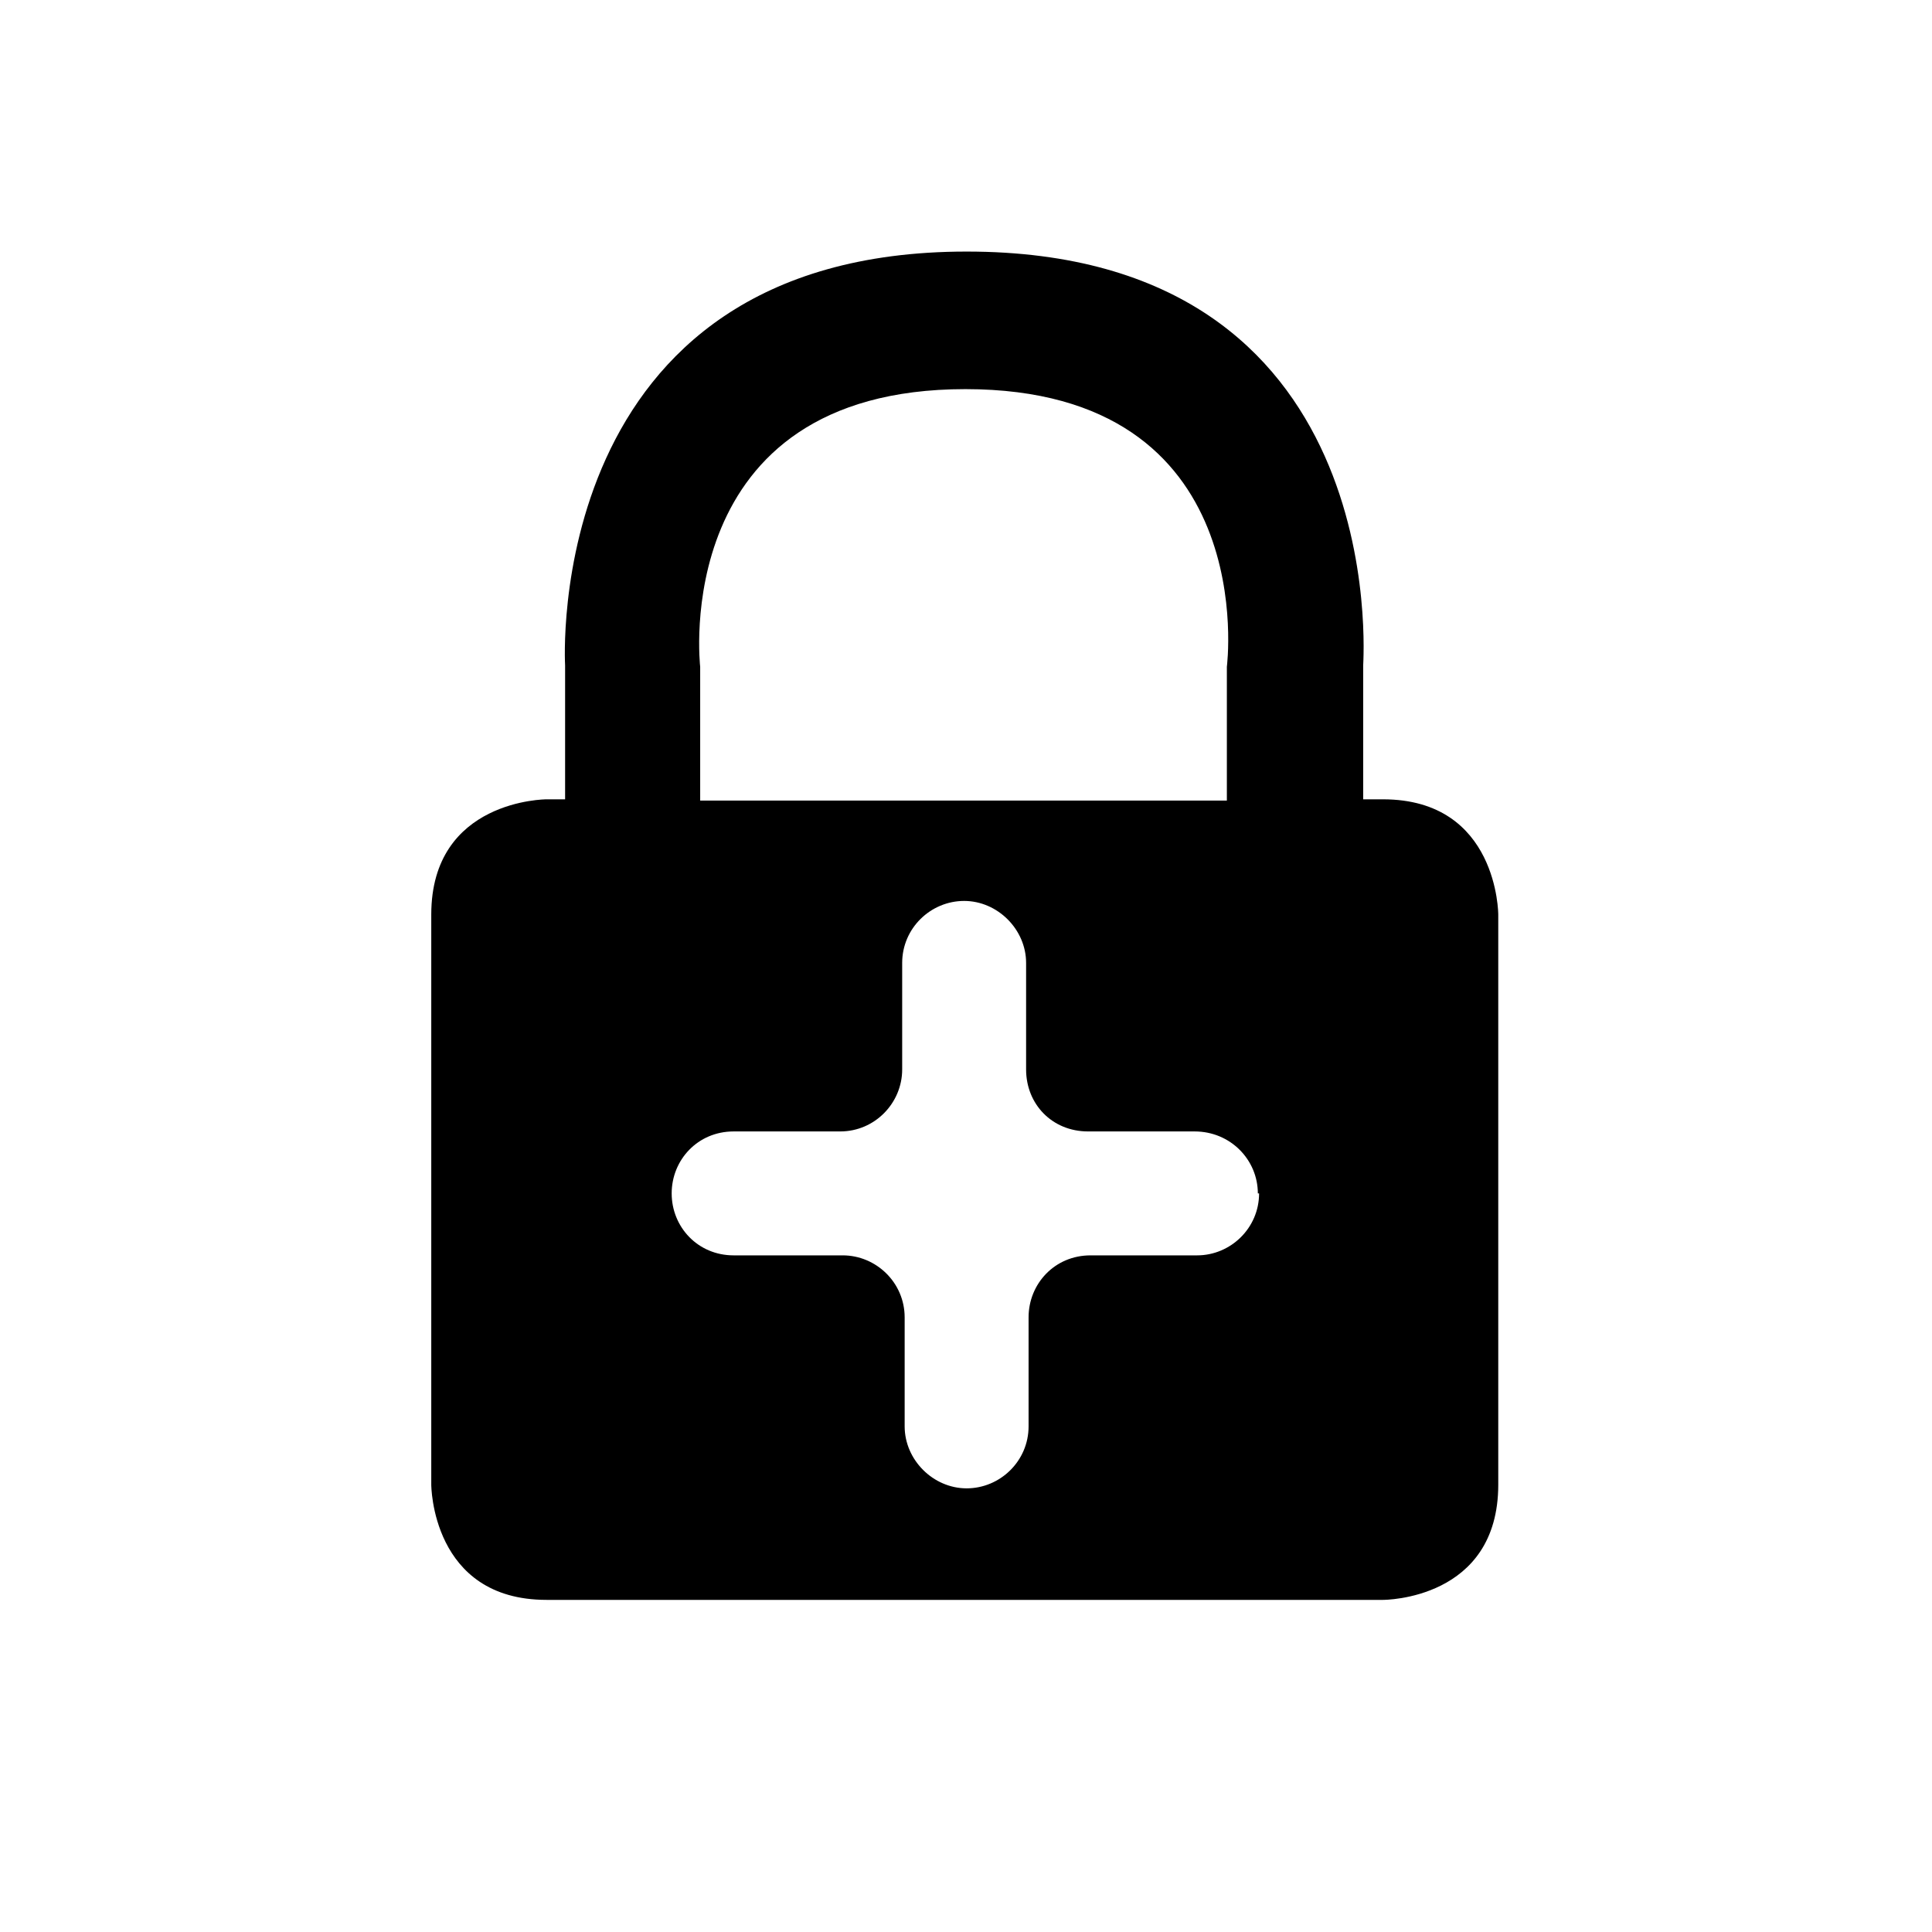 <?xml version="1.0" encoding="UTF-8"?>
<svg xmlns="http://www.w3.org/2000/svg" xmlns:xlink="http://www.w3.org/1999/xlink" version="1.1" viewBox="0 0 155.9 155.9">
  <defs>
    <style>
      .cls-1 {
        fill: none;
      }

      .cls-2 {
        clip-path: url(#clippath);
      }
    </style>
    <clipPath id="clippath">
      <rect class="cls-1" x="0" y="0" width="155.9" height="155.9"/>
    </clipPath>
  </defs>
  <!-- Generator: Adobe Illustrator 28.6.0, SVG Export Plug-In . SVG Version: 1.2.0 Build 709)  -->
  <g>
    <g id="Ebene_1">
      <g class="cls-2">
        <path d="M101.6,96.3c0,2.8-2.3,5-5,5h-8.6c-2.9,0-5,2.3-5,5v8.8c0,2.8-2.3,5-5,5s-5-2.3-5-5v-8.8c0-2.8-2.3-5-5-5h-8.8c-2.9,0-5-2.3-5-5s2.1-5,5-5h8.6c2.8,0,5-2.3,5-5v-8.6c0-2.8,2.3-5,5-5s5,2.3,5,5v8.6c0,2.8,2.1,5,5,5h8.6c2.9,0,5.1,2.3,5.1,5M99,53.8v10.8c.1,0-42.5,0-42.5,0v-10.8s-2.6-22.4,21.4-22.4c24,0,21.1,22.4,21.1,22.4M120.9,119.8v-46s0-9.3-9.3-9.3h-1.6v-10.8c0-.5,2.4-33.4-32-33.4s-32.4,33.4-32.4,33.4v10.8h-1.5s-9.3,0-9.3,9.3v46s0,9.3,9.3,9.3h67.5c.1,0,9.3,0,9.3-9.3"/>
      </g>
    </g>
  </g>
</svg>